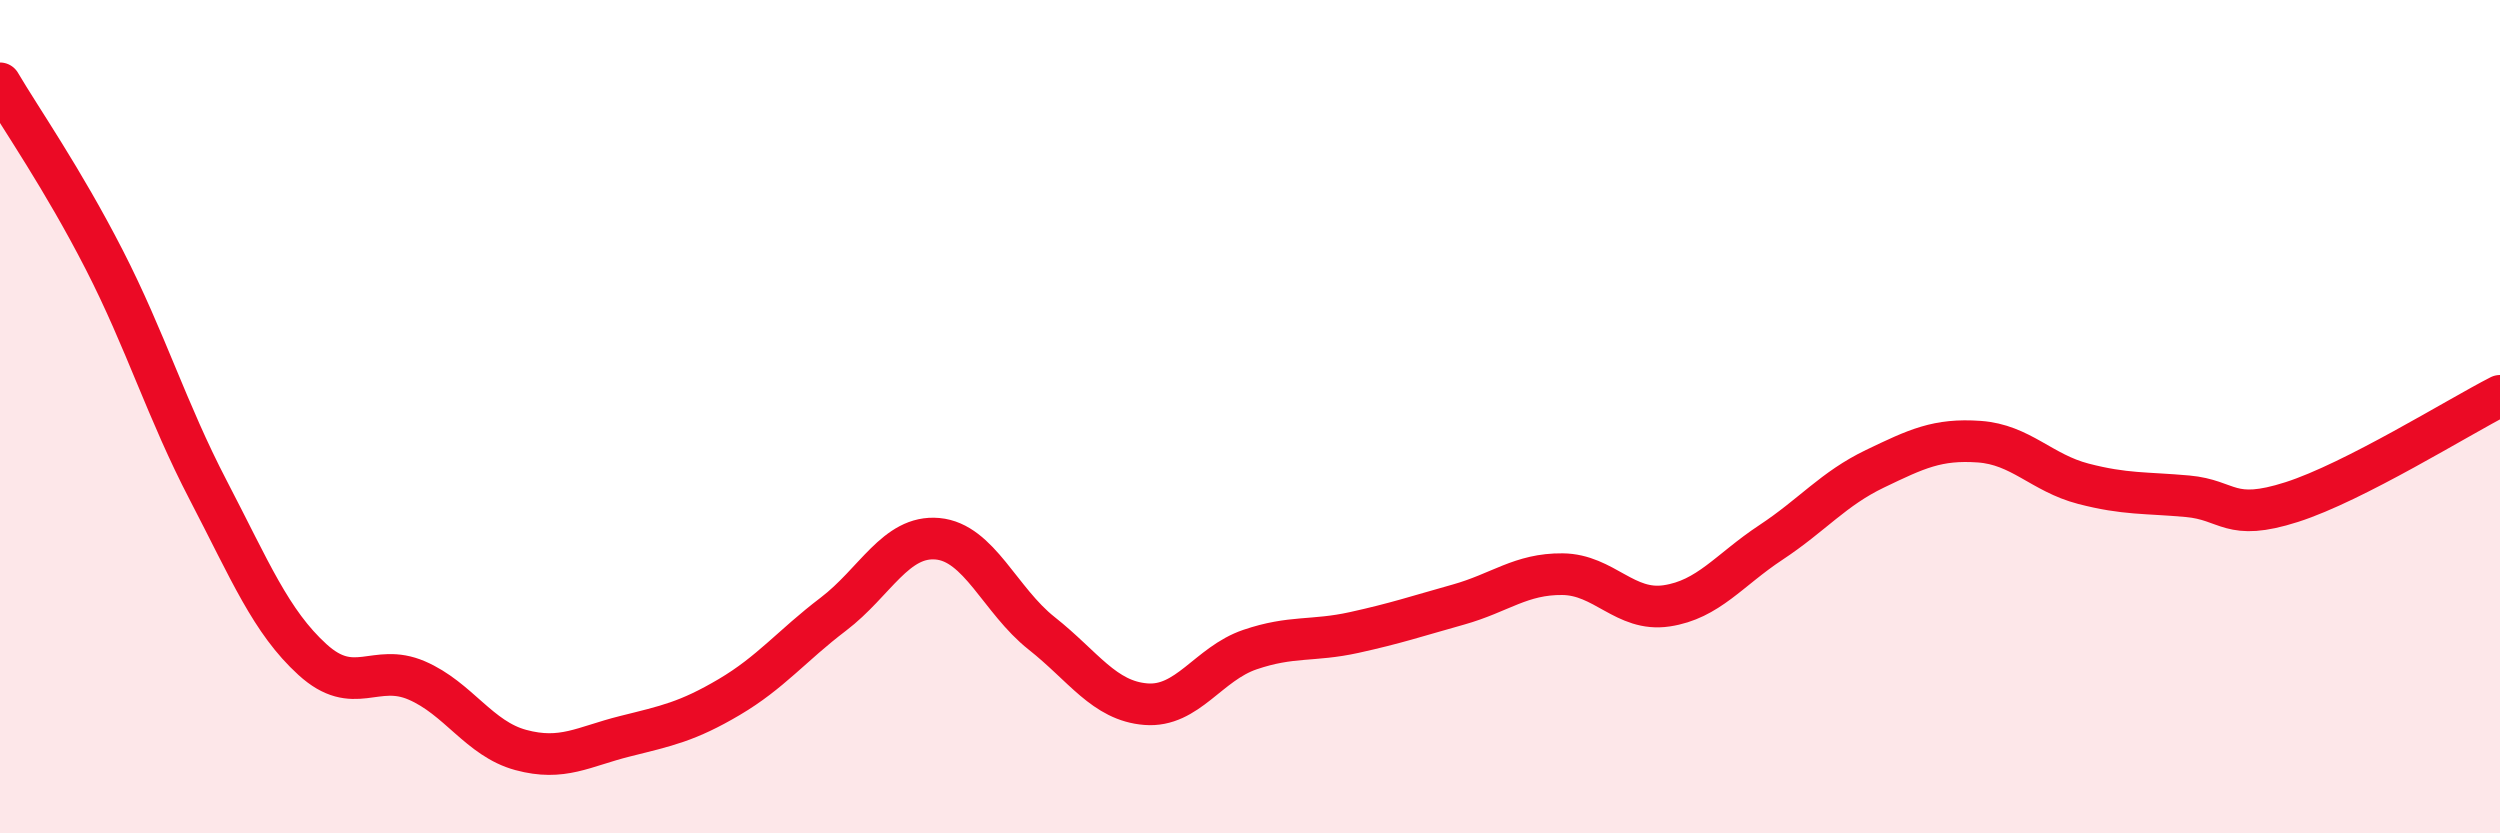 
    <svg width="60" height="20" viewBox="0 0 60 20" xmlns="http://www.w3.org/2000/svg">
      <path
        d="M 0,2 C 0.5,2.85 1.5,4.28 2.5,6.23 C 3.5,8.18 4,9.85 5,11.77 C 6,13.69 6.5,14.92 7.5,15.83 C 8.5,16.74 9,15.9 10,16.33 C 11,16.76 11.5,17.73 12.5,18 C 13.5,18.27 14,17.92 15,17.67 C 16,17.42 16.5,17.32 17.5,16.73 C 18.5,16.14 19,15.5 20,14.74 C 21,13.98 21.5,12.84 22.5,12.93 C 23.5,13.02 24,14.41 25,15.2 C 26,15.99 26.5,16.82 27.5,16.9 C 28.5,16.98 29,15.93 30,15.59 C 31,15.25 31.5,15.4 32.5,15.18 C 33.5,14.96 34,14.79 35,14.51 C 36,14.23 36.5,13.77 37.5,13.78 C 38.5,13.79 39,14.69 40,14.54 C 41,14.39 41.5,13.68 42.5,13.02 C 43.5,12.36 44,11.73 45,11.25 C 46,10.77 46.5,10.53 47.5,10.6 C 48.5,10.67 49,11.35 50,11.61 C 51,11.87 51.5,11.82 52.5,11.91 C 53.5,12 53.5,12.53 55,12.05 C 56.5,11.57 59,10.01 60,9.5L60 20L0 20Z"
        fill="#EB0A25"
        opacity="0.1"
        stroke-linecap="round"
        stroke-linejoin="round"
      />
      <path
        d="M 0,2 C 0.5,2.85 1.5,4.28 2.5,6.23 C 3.5,8.18 4,9.85 5,11.77 C 6,13.69 6.5,14.92 7.5,15.83 C 8.5,16.74 9,15.9 10,16.33 C 11,16.76 11.5,17.73 12.5,18 C 13.5,18.27 14,17.92 15,17.67 C 16,17.42 16.5,17.32 17.5,16.73 C 18.5,16.14 19,15.5 20,14.74 C 21,13.98 21.5,12.84 22.5,12.93 C 23.5,13.02 24,14.41 25,15.2 C 26,15.99 26.5,16.82 27.5,16.9 C 28.5,16.98 29,15.93 30,15.59 C 31,15.25 31.5,15.4 32.5,15.18 C 33.5,14.96 34,14.79 35,14.51 C 36,14.23 36.5,13.77 37.5,13.78 C 38.5,13.79 39,14.69 40,14.54 C 41,14.39 41.5,13.68 42.5,13.02 C 43.5,12.36 44,11.73 45,11.25 C 46,10.77 46.5,10.53 47.5,10.6 C 48.5,10.67 49,11.35 50,11.61 C 51,11.87 51.5,11.82 52.5,11.91 C 53.5,12 53.5,12.53 55,12.05 C 56.5,11.57 59,10.01 60,9.5"
        stroke="#EB0A25"
        stroke-width="1"
        fill="none"
        stroke-linecap="round"
        stroke-linejoin="round"
      />
    </svg>
  